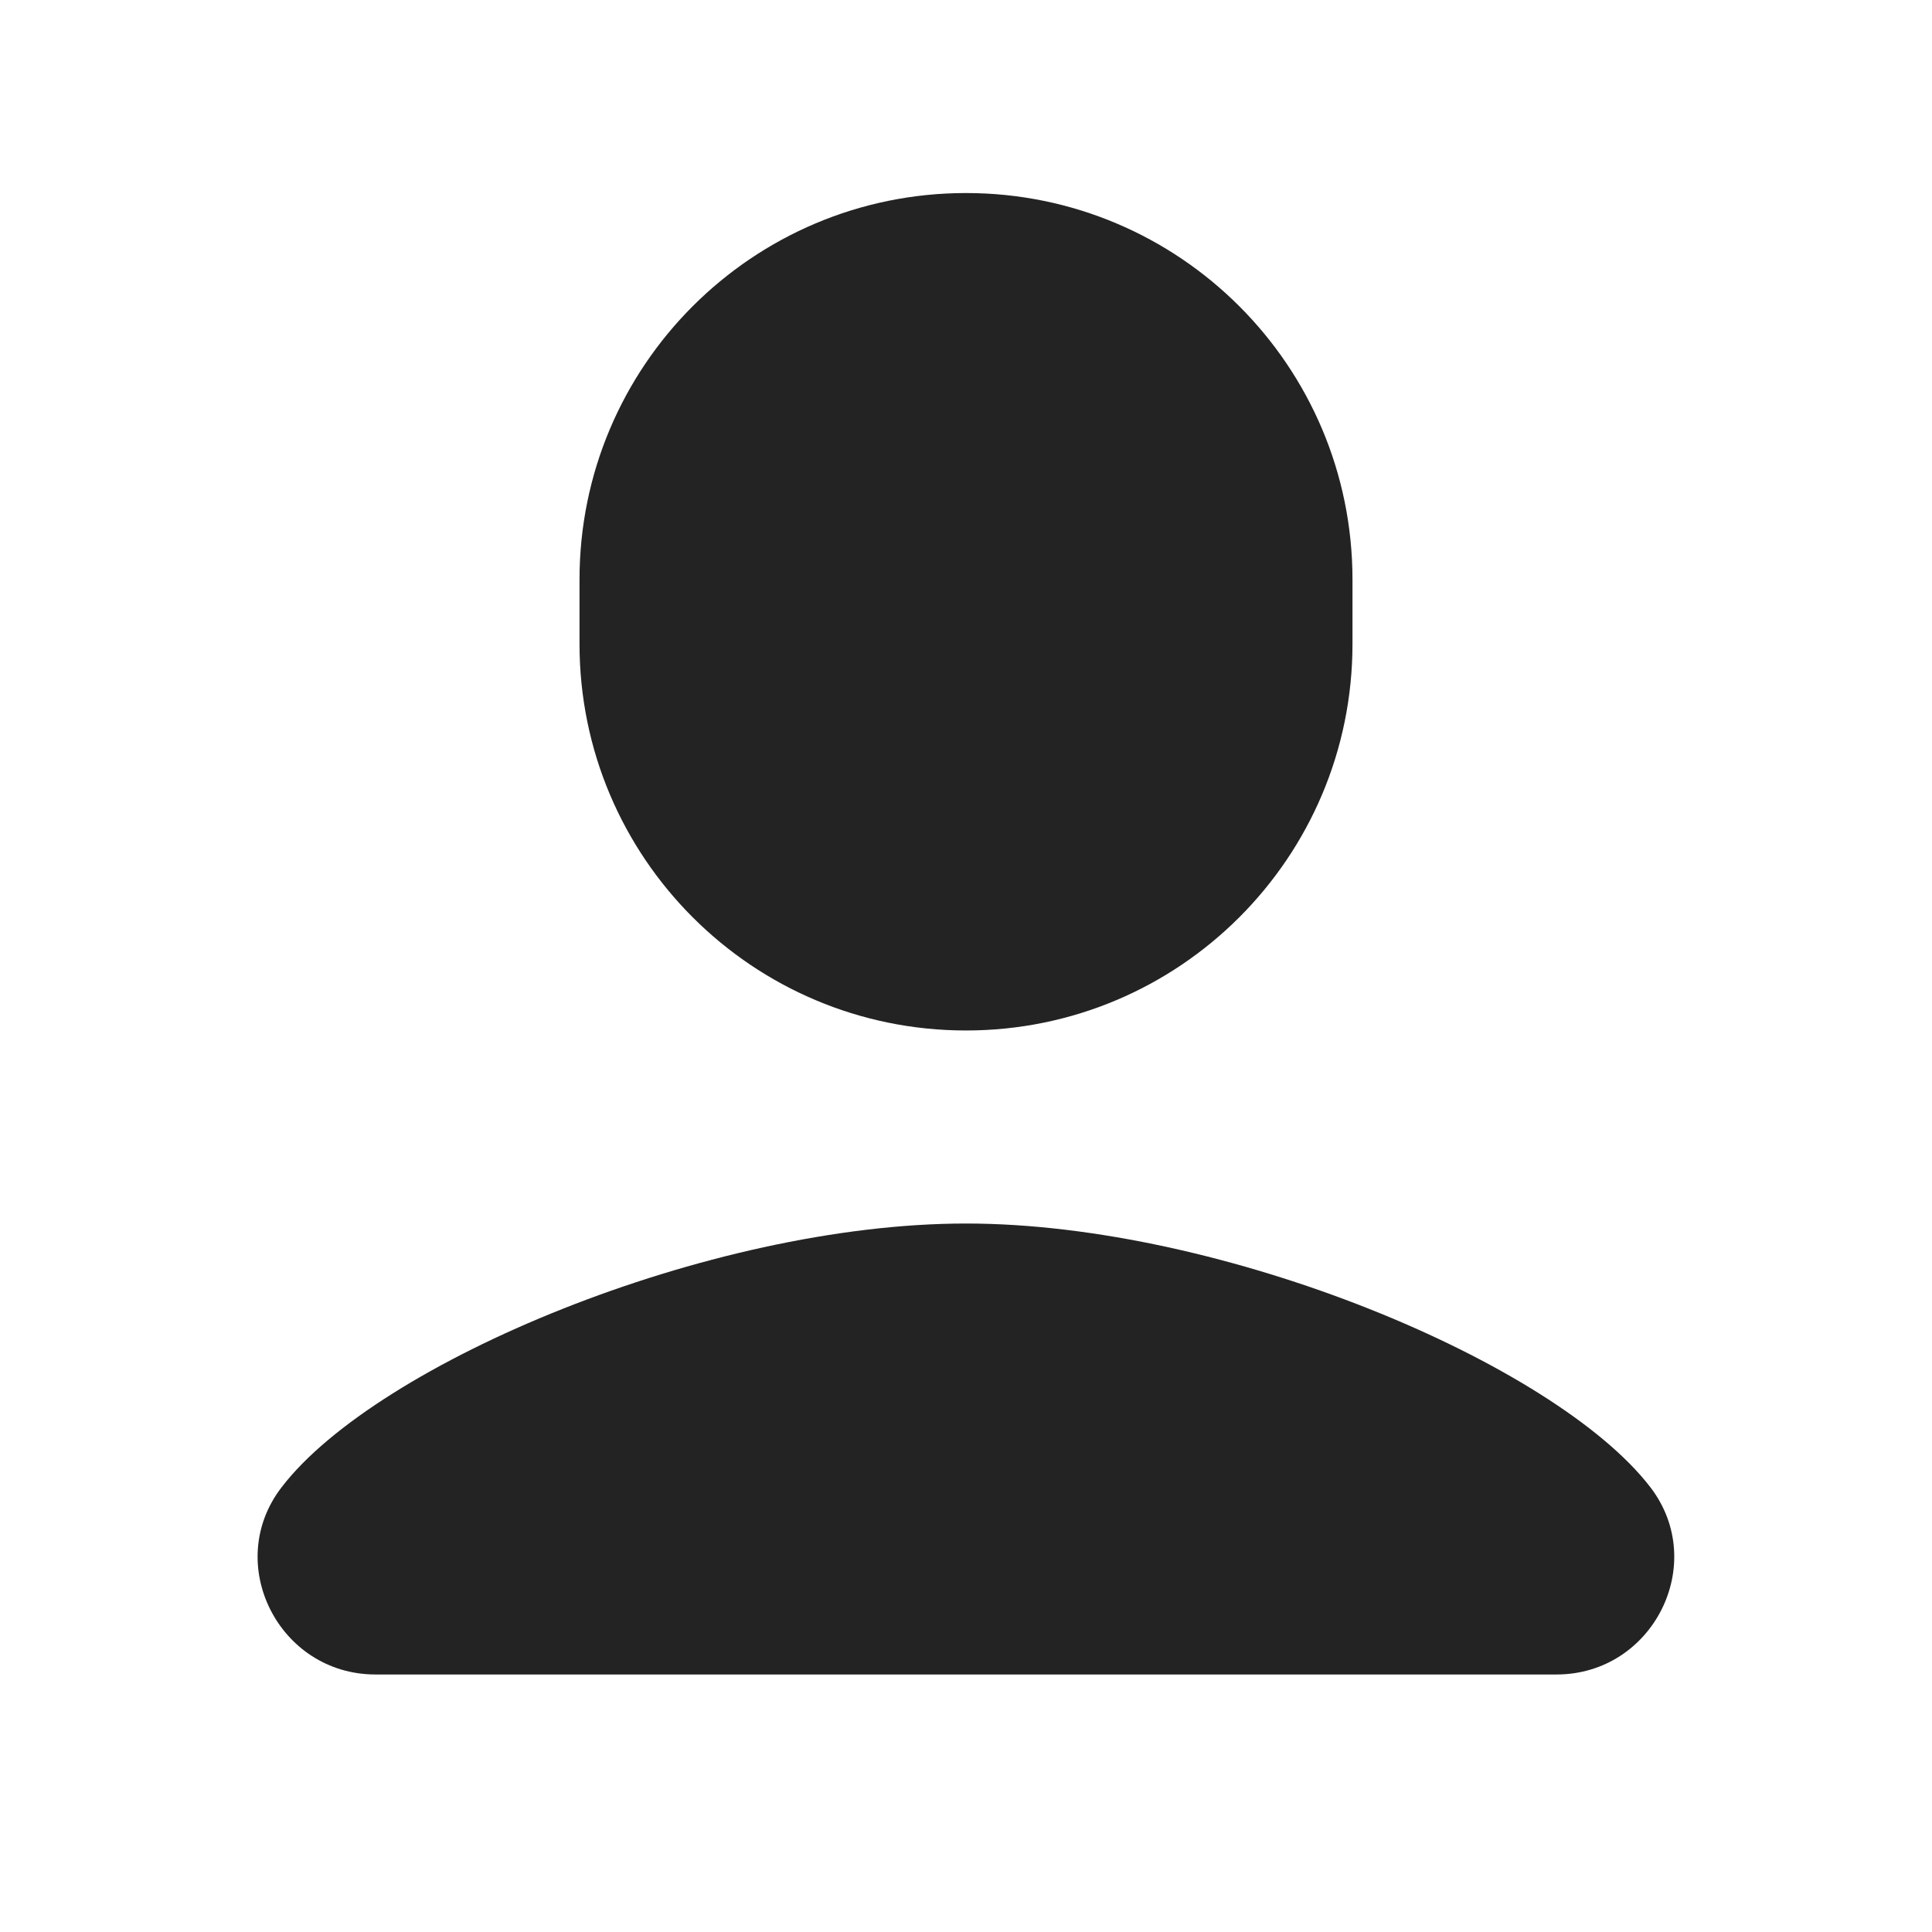 <?xml version="1.0" encoding="UTF-8"?>
<svg xmlns="http://www.w3.org/2000/svg" xmlns:xlink="http://www.w3.org/1999/xlink" viewBox="0 0 24 24" width="24px" height="24px">
<g id="surface11097712">
<path style=" stroke:none;fill-rule:nonzero;fill:rgb(13.725%,13.725%,13.725%);fill-opacity:1;" d="M 12 2.398 C 9.348 2.398 7.199 4.547 7.199 7.199 L 7.199 8 C 7.199 10.652 9.348 12.801 12 12.801 C 14.652 12.801 16.801 10.652 16.801 8 L 16.801 7.199 C 16.801 4.547 14.652 2.398 12 2.398 Z M 12 15.199 C 8.793 15.199 4.68 16.934 3.5 18.473 C 2.766 19.422 3.465 20.801 4.664 20.801 L 19.336 20.801 C 20.535 20.801 21.23 19.422 20.5 18.473 C 19.316 16.934 15.203 15.199 12 15.199 Z M 12 15.199 "/>
</g>
</svg>
